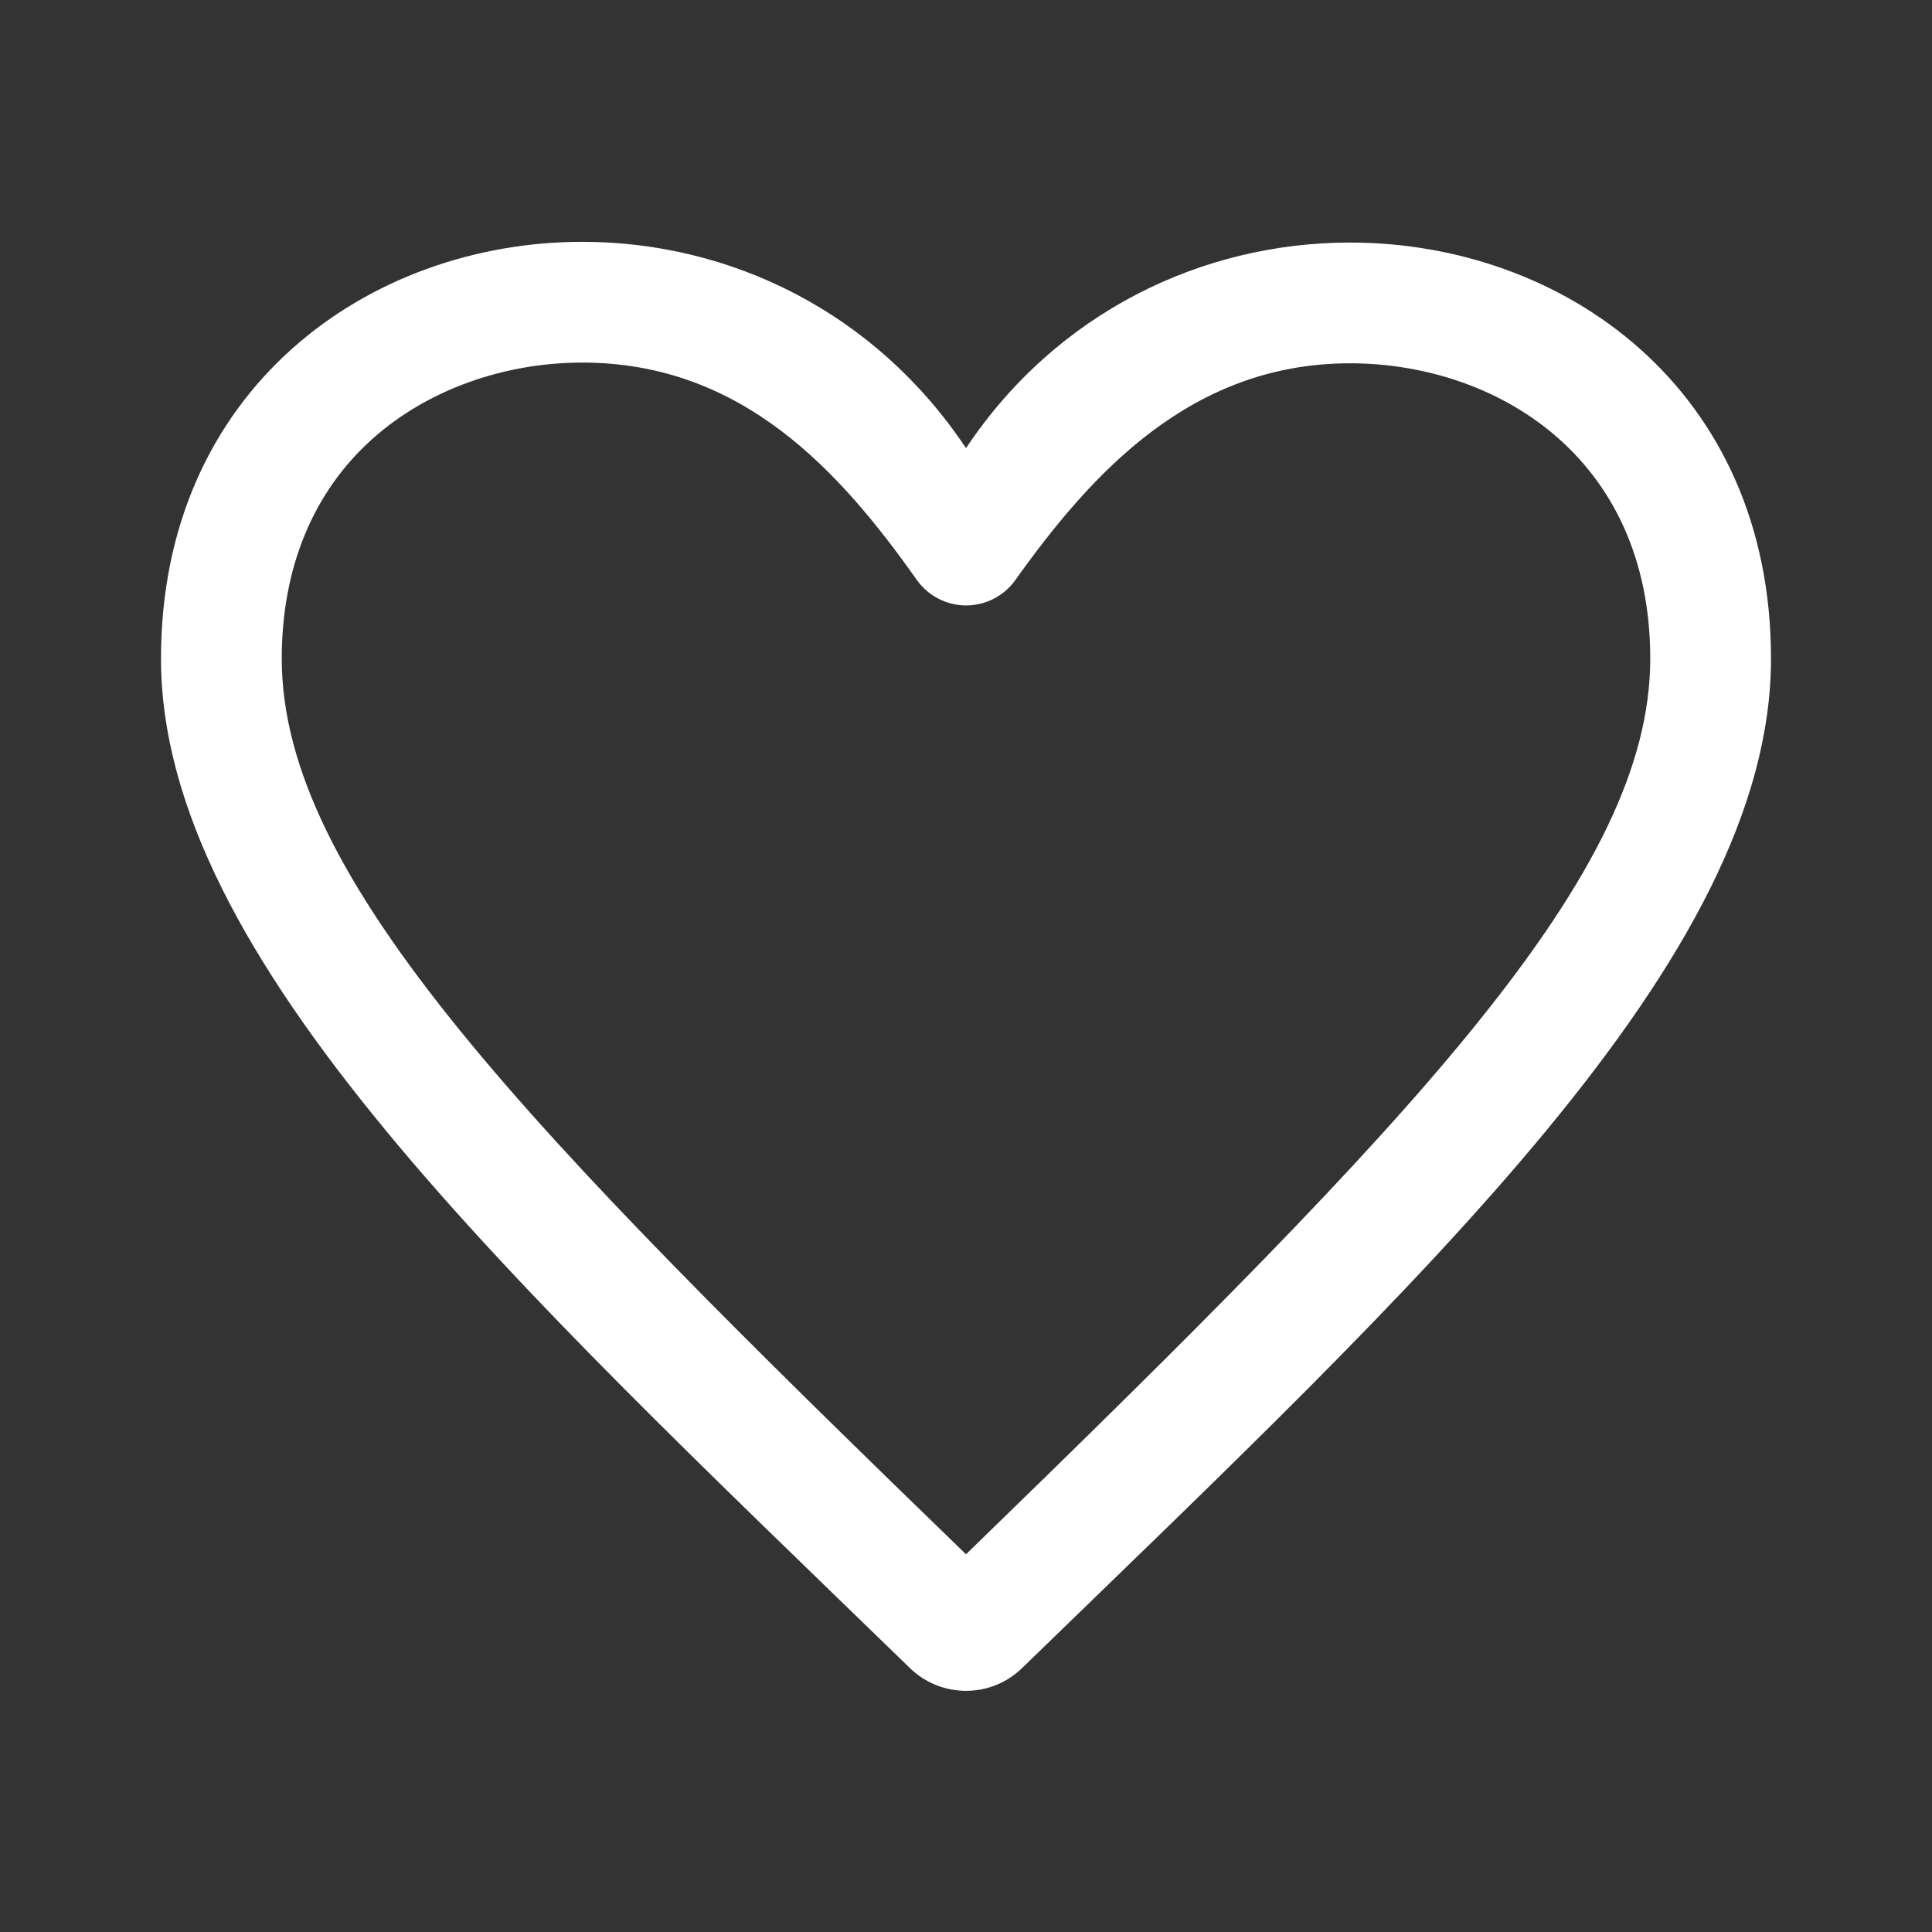 <svg width="24" height="24" viewBox="0 0 24 24" fill="none" xmlns="http://www.w3.org/2000/svg">
    <rect x="0" y="0" width="24" height="24" fill="#333333" stroke="none"/>
    <path d="M7.234 3.004C4.582 3.004 2 4.833 2 8.181C2 11.906 6.345 15.908 11.303 20.721C11.497 20.91 11.749 21.004 12 21.004C12.251 21.004 12.503 20.91 12.697 20.721C17.674 15.89 22 11.907 22 8.181C22 4.828 19.42 3.013 16.771 3.013C14.935 3.013 13.125 3.879 12 5.567C10.87 3.871 9.065 3.004 7.234 3.004ZM7.234 4.504C9.224 4.505 10.436 5.857 11.389 7.204C11.529 7.402 11.757 7.52 12 7.521C12.243 7.521 12.471 7.404 12.612 7.207C13.567 5.868 14.802 4.513 16.771 4.513C18.567 4.513 20.5 5.661 20.5 8.181C20.5 10.852 17.619 13.854 12 19.308C6.546 14.023 3.5 10.919 3.5 8.181C3.5 7.056 3.889 6.112 4.624 5.454C5.297 4.85 6.249 4.504 7.234 4.504Z"
          fill="white"/>
</svg>
